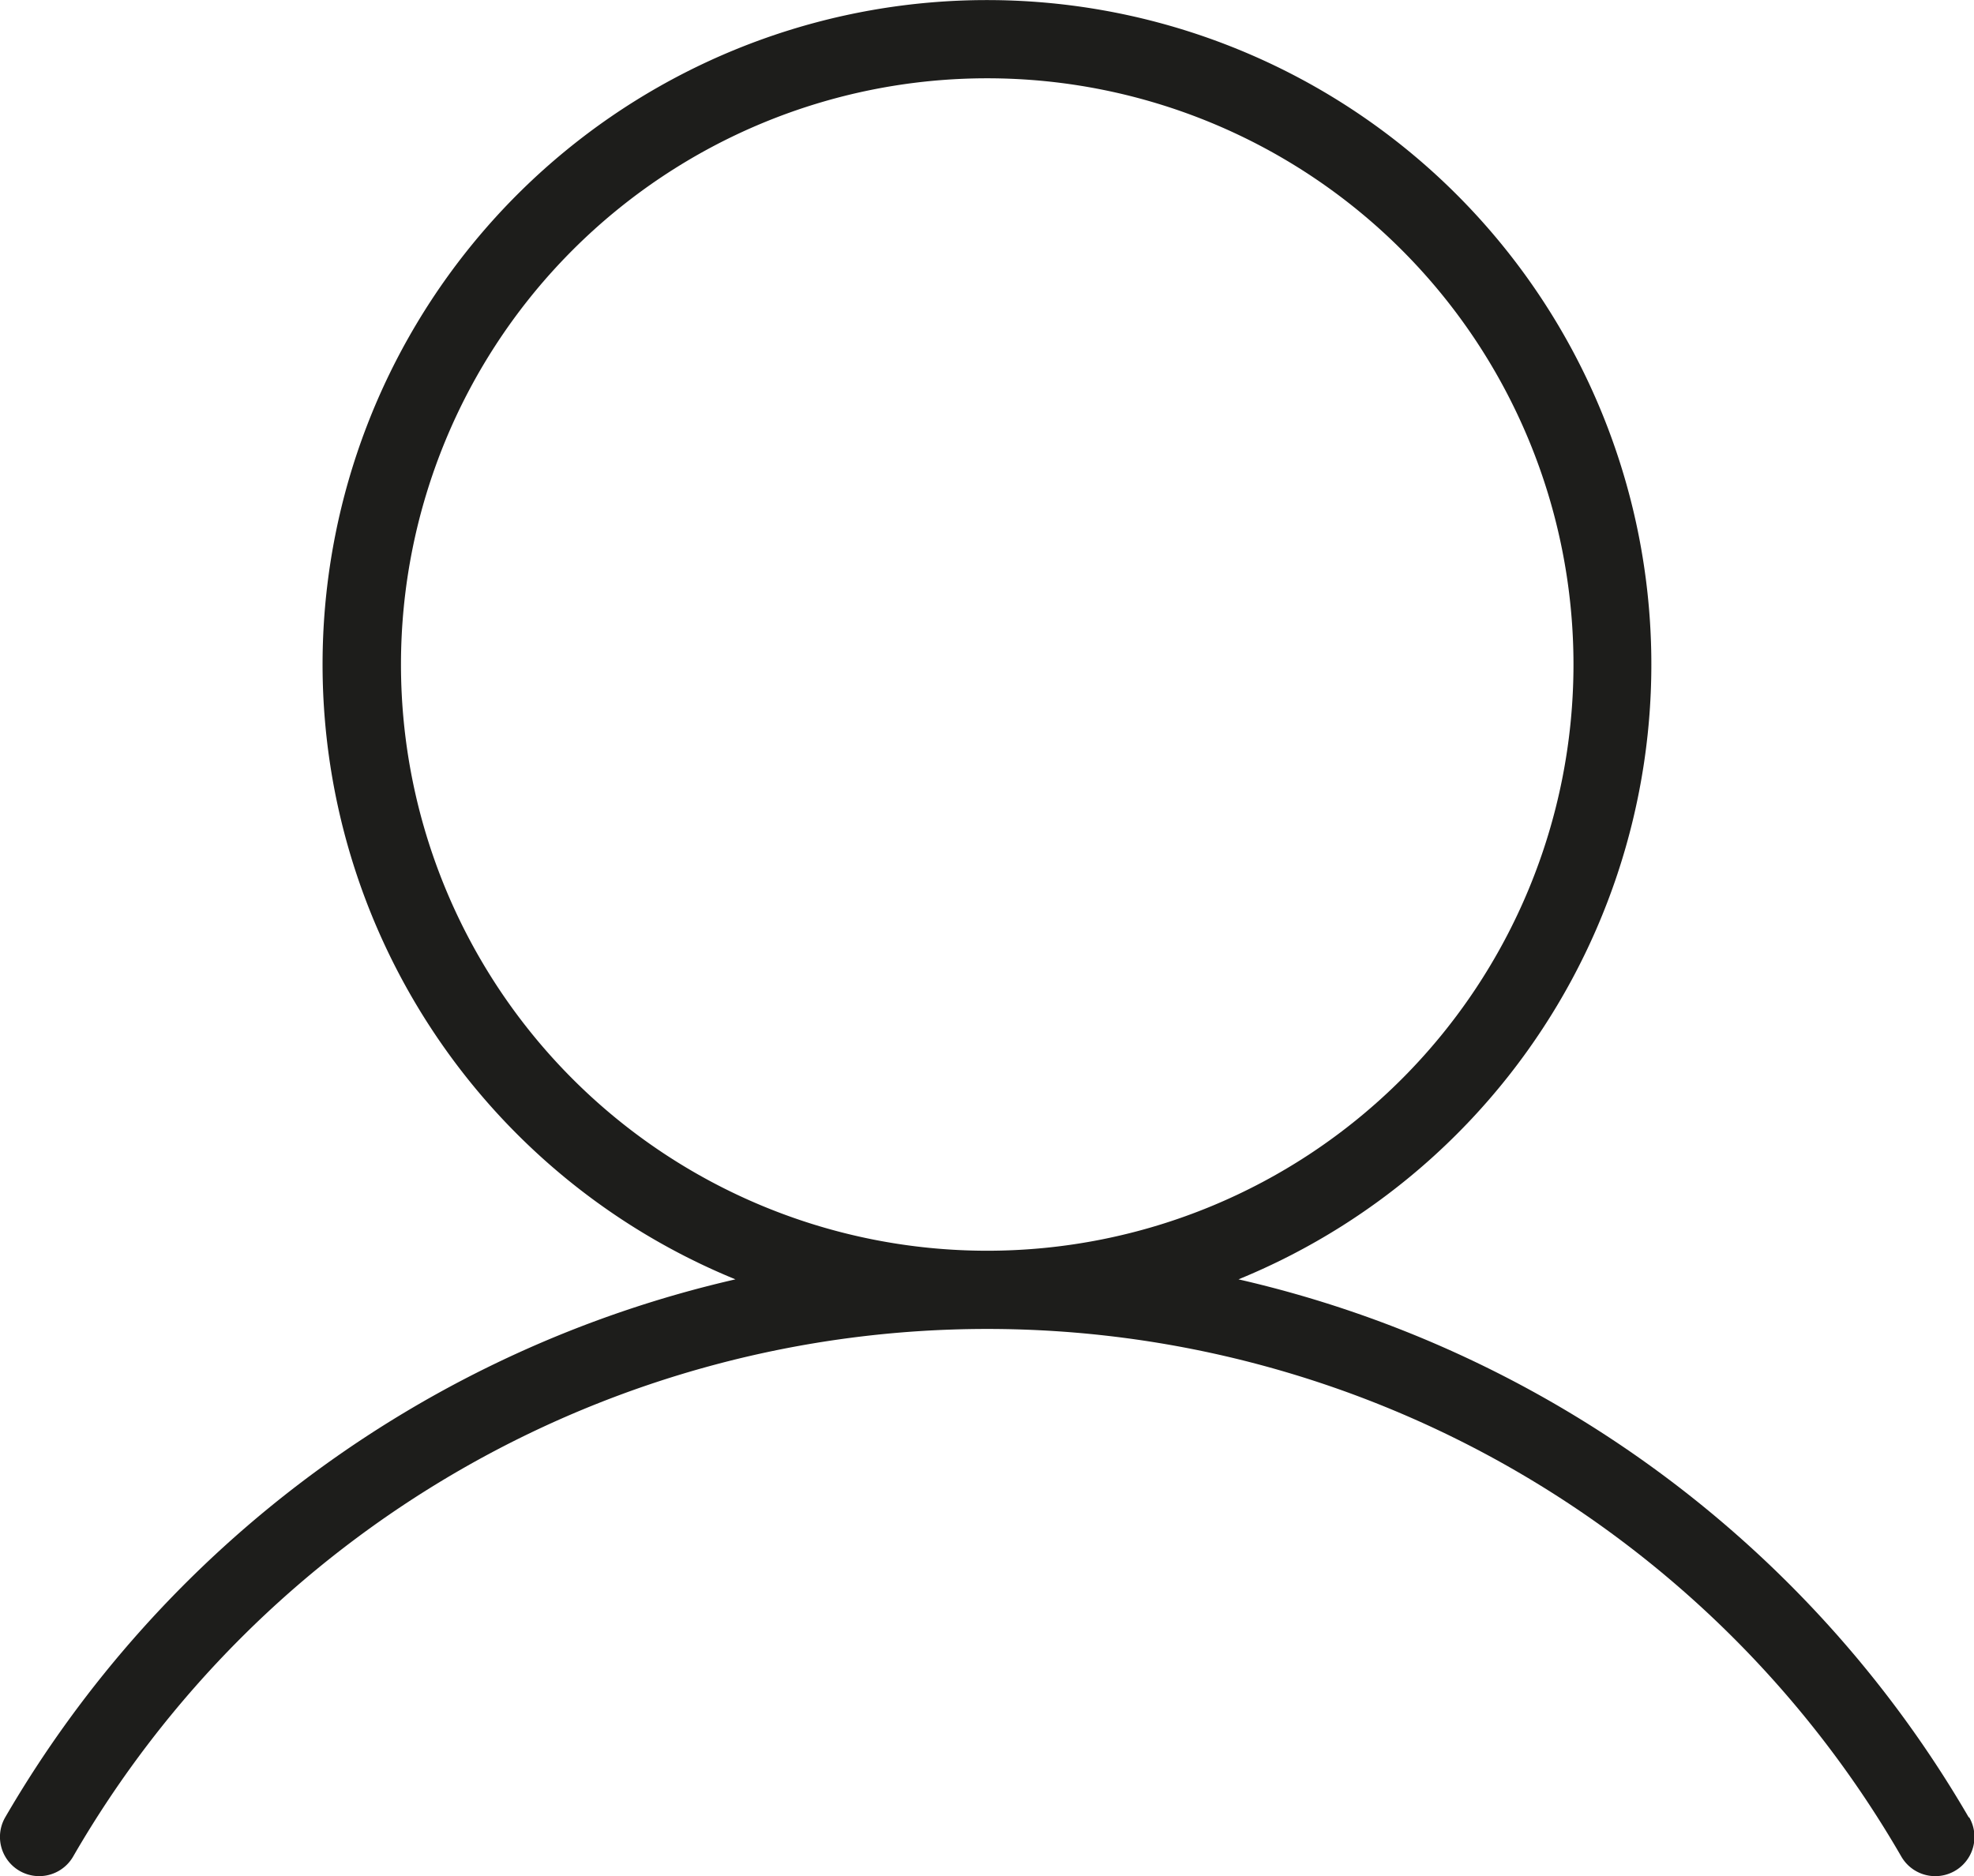 <?xml version="1.0" encoding="UTF-8"?> <svg xmlns="http://www.w3.org/2000/svg" width="26.146" height="24.849" viewBox="0 0 26.146 24.849"><path d="M53.065,52.058a15.081,15.081,0,0,0-9.672-7.126,8.8,8.8,0,1,0-6.663,0,15.081,15.081,0,0,0-9.672,7.126.518.518,0,0,0,.9.519,13.982,13.982,0,0,1,24.214,0,.518.518,0,1,0,.9-.518ZM32.3,36.788a7.765,7.765,0,1,1,7.765,7.765A7.765,7.765,0,0,1,32.3,36.788Z" transform="translate(-26.989 -27.986)" fill="#1d1d1b"></path></svg> 